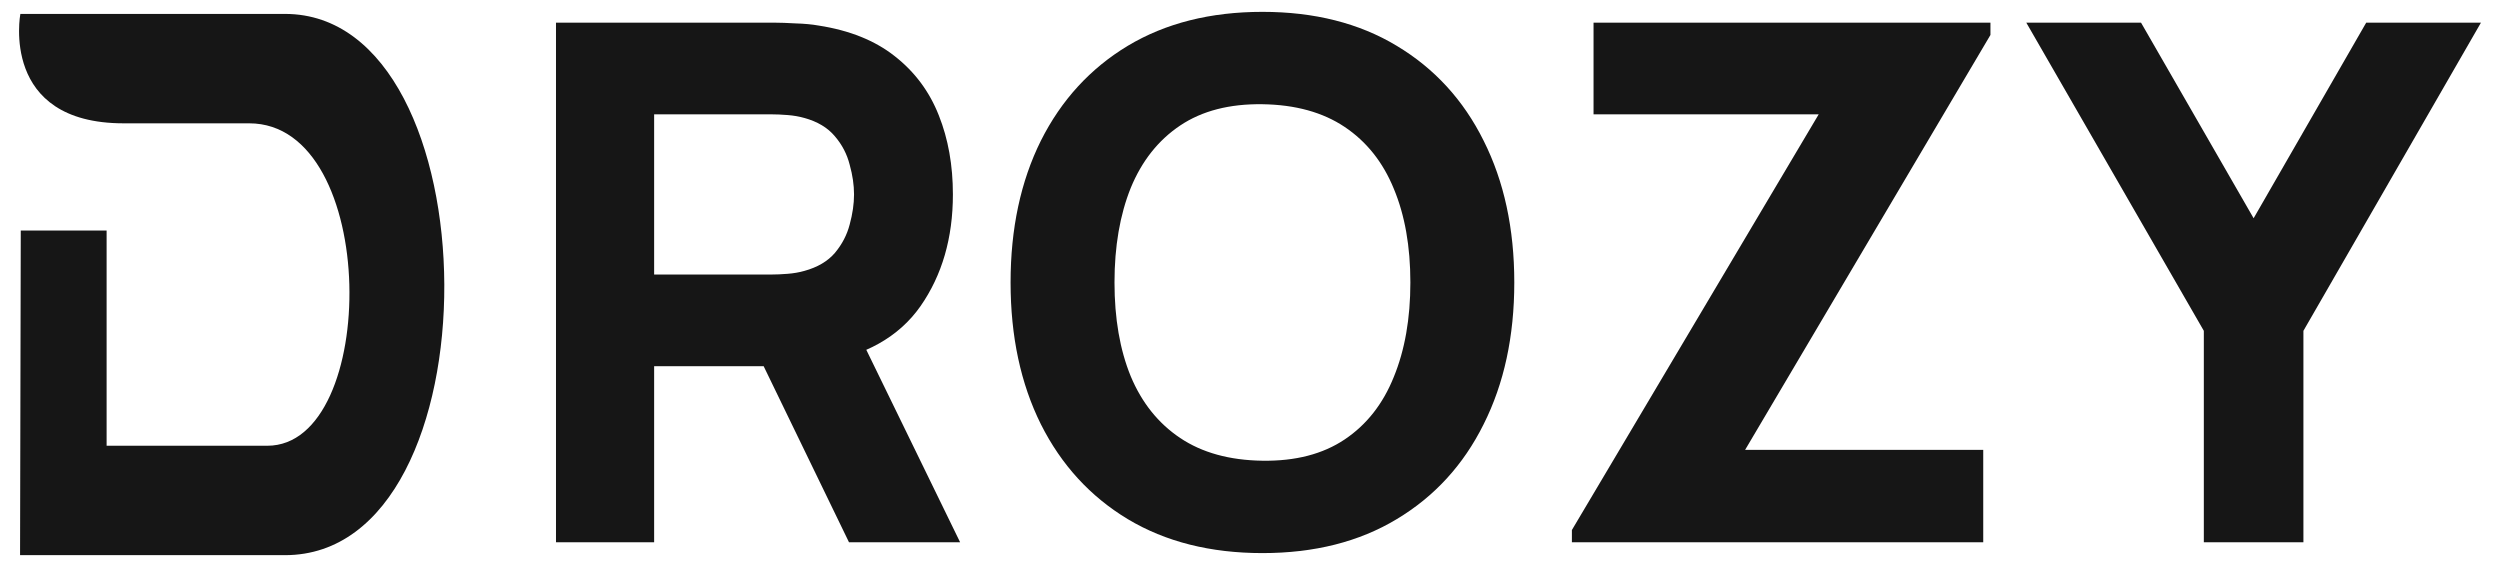 <svg width="194" height="44" viewBox="0 0 194 44" fill="none" xmlns="http://www.w3.org/2000/svg">
<path d="M43.145 42.08V1.76H60.169C60.562 1.76 61.084 1.779 61.737 1.816C62.41 1.835 63.007 1.891 63.529 1.984C65.938 2.357 67.907 3.151 69.438 4.364C70.987 5.577 72.126 7.108 72.853 8.956C73.582 10.785 73.945 12.829 73.945 15.088C73.945 18.467 73.106 21.36 71.425 23.768C69.746 26.157 67.114 27.632 63.529 28.192L60.169 28.416H50.761V42.08H43.145ZM65.882 42.08L57.929 25.672L65.769 24.16L74.505 42.08H65.882ZM50.761 21.304H59.834C60.225 21.304 60.655 21.285 61.121 21.248C61.588 21.211 62.017 21.136 62.41 21.024C63.436 20.744 64.23 20.277 64.79 19.624C65.35 18.952 65.732 18.215 65.938 17.412C66.162 16.591 66.273 15.816 66.273 15.088C66.273 14.36 66.162 13.595 65.938 12.792C65.732 11.971 65.35 11.233 64.79 10.58C64.23 9.908 63.436 9.432 62.41 9.152C62.017 9.04 61.588 8.965 61.121 8.928C60.655 8.891 60.225 8.872 59.834 8.872H50.761V21.304Z" fill="#161616"/>
<path d="M97.965 42.92C93.933 42.92 90.452 42.043 87.521 40.288C84.609 38.533 82.36 36.079 80.773 32.924C79.205 29.769 78.421 26.101 78.421 21.92C78.421 17.739 79.205 14.071 80.773 10.916C82.36 7.761 84.609 5.307 87.521 3.552C90.452 1.797 93.933 0.92 97.965 0.92C101.997 0.92 105.469 1.797 108.381 3.552C111.312 5.307 113.561 7.761 115.129 10.916C116.716 14.071 117.509 17.739 117.509 21.92C117.509 26.101 116.716 29.769 115.129 32.924C113.561 36.079 111.312 38.533 108.381 40.288C105.469 42.043 101.997 42.92 97.965 42.92ZM97.965 35.752C100.522 35.789 102.65 35.239 104.349 34.1C106.048 32.961 107.317 31.347 108.157 29.256C109.016 27.165 109.445 24.72 109.445 21.92C109.445 19.12 109.016 16.693 108.157 14.64C107.317 12.587 106.048 10.991 104.349 9.852C102.65 8.713 100.522 8.125 97.965 8.088C95.408 8.051 93.28 8.601 91.581 9.74C89.882 10.879 88.604 12.493 87.745 14.584C86.905 16.675 86.485 19.12 86.485 21.92C86.485 24.72 86.905 27.147 87.745 29.2C88.604 31.253 89.882 32.849 91.581 33.988C93.28 35.127 95.408 35.715 97.965 35.752Z" fill="#161616"/>
<path d="M121.979 42.08V41.128L141.131 8.872H123.659V1.76H154.459V2.712L135.419 34.912H153.899V42.08H121.979Z" fill="#161616"/>
<path d="M171.017 42.08V25.672L157.241 1.76H166.145L174.881 16.936L183.617 1.76H192.521L178.745 25.672V42.08H171.017Z" fill="#161616"/>
<path d="M9.597 9.57C-0.032 9.57 1.58 1.08 1.58 1.08H22.119C38.414 1.08 38.782 43.08 22.119 43.08H1.557L1.611 17.892H8.273V34.59H20.744C29.439 34.59 29.489 9.57 19.339 9.57H9.593H9.597Z" fill="#161616"/>
</svg>
